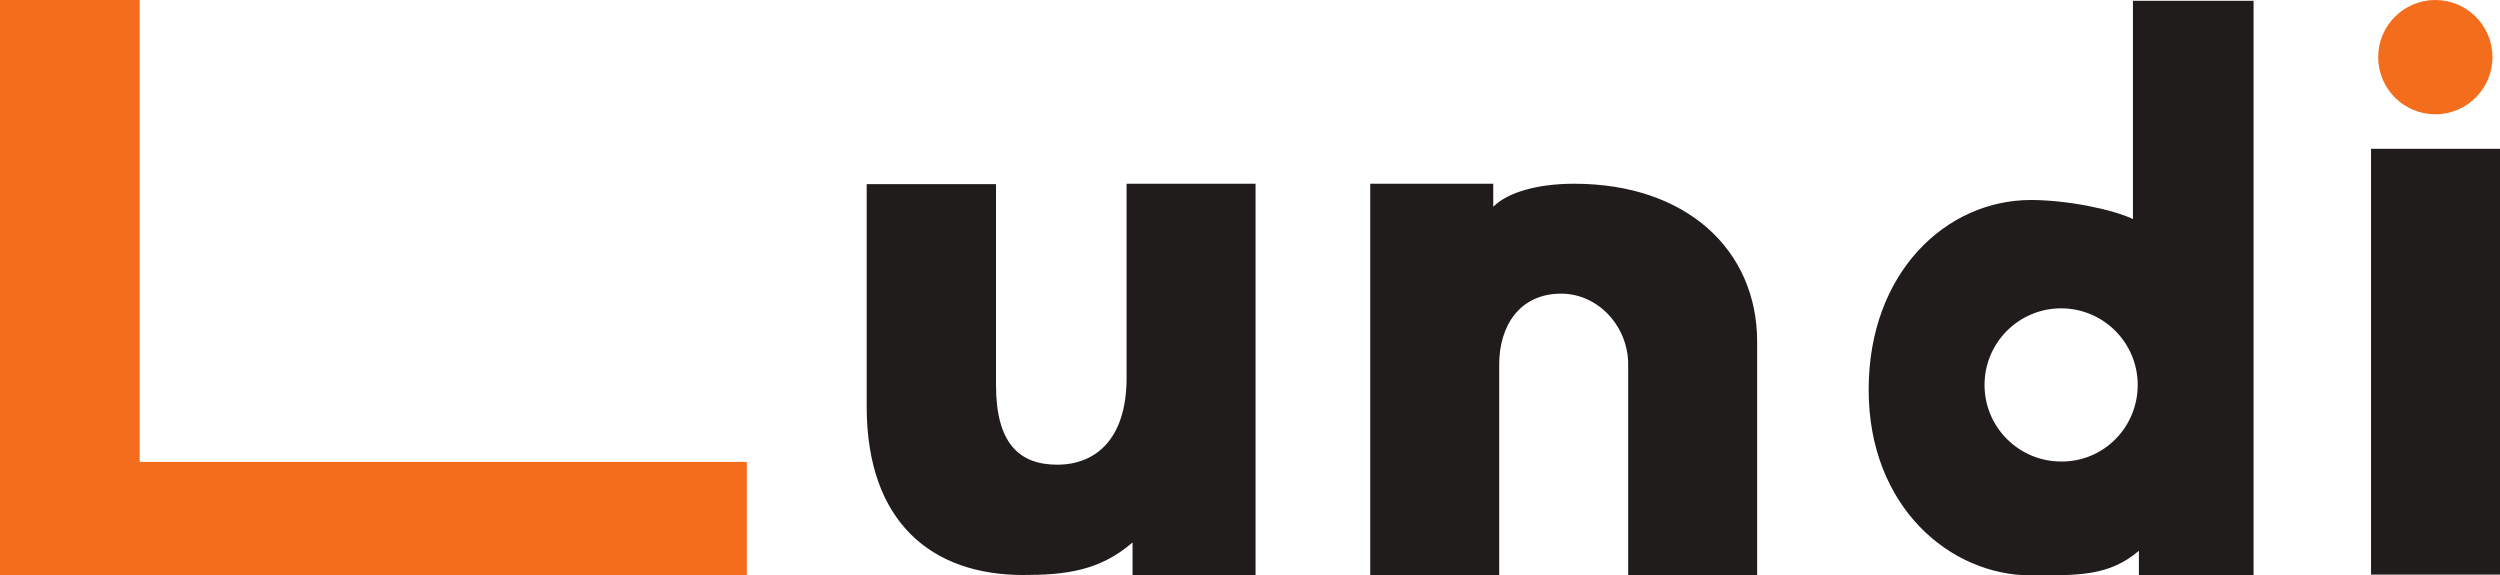 <?xml version="1.0" encoding="utf-8"?>
<!-- Generator: Adobe Illustrator 26.3.1, SVG Export Plug-In . SVG Version: 6.00 Build 0)  -->
<svg version="1.1" id="レイヤー_1" xmlns="http://www.w3.org/2000/svg" xmlns:xlink="http://www.w3.org/1999/xlink" x="0px"
	 y="0px" viewBox="0 0 630 145" style="enable-background:new 0 0 630 145;" xml:space="preserve">
<style type="text/css">
	.st0{fill:#F46D1C;}
	.st1{fill:#201C1C;}
</style>
<g>
	<polygon class="st0" points="35.2,0 0,0 0,144.9 188.2,144.9 188.2,116.4 35.2,116.4 	"/>
	<circle class="st0" cx="613.7" cy="14.4" r="14.4"/>
</g>
<g>
	<path class="st1" d="M283.9,46.3h32.5v98.6h-31v-8.2c-8.3,7.2-17,8.2-27.6,8.2c-22.8,0-39.4-13.1-39.4-42.5v-56H251v50.7
		c0,14.4,5.7,20,15.4,20c9.6,0,17.5-6.3,17.5-21.9V46.3z M396.7,46.3c-9.1,0-16.7,2.1-20.4,5.8v-5.8h-31v98.6h32.5V91.8
		c0-9.6,5.1-17.8,15.6-17.8c9.4,0,16.9,8.3,16.9,17.8V145h32.5V86.1C442.8,63,425,46.3,396.7,46.3z M597.5,37.5v107.3H630V37.5
		H597.5z M567.9,0.2V145H539v-6.2c-7.5,6.4-15.2,6.2-27.2,6.2c-20.3,0-40.9-17.2-40.9-46.8c0-29.5,19.5-47.8,40.9-47.8
		c9.2,0,20.7,2.4,25.7,4.8v-55H567.9z M538.7,97c0-10.7-8.7-19.3-19.3-19.3c-10.7,0-19.3,8.7-19.3,19.3c0,10.7,8.7,19.3,19.3,19.3
		C530.1,116.4,538.7,107.7,538.7,97z"/>
</g>
</svg>
